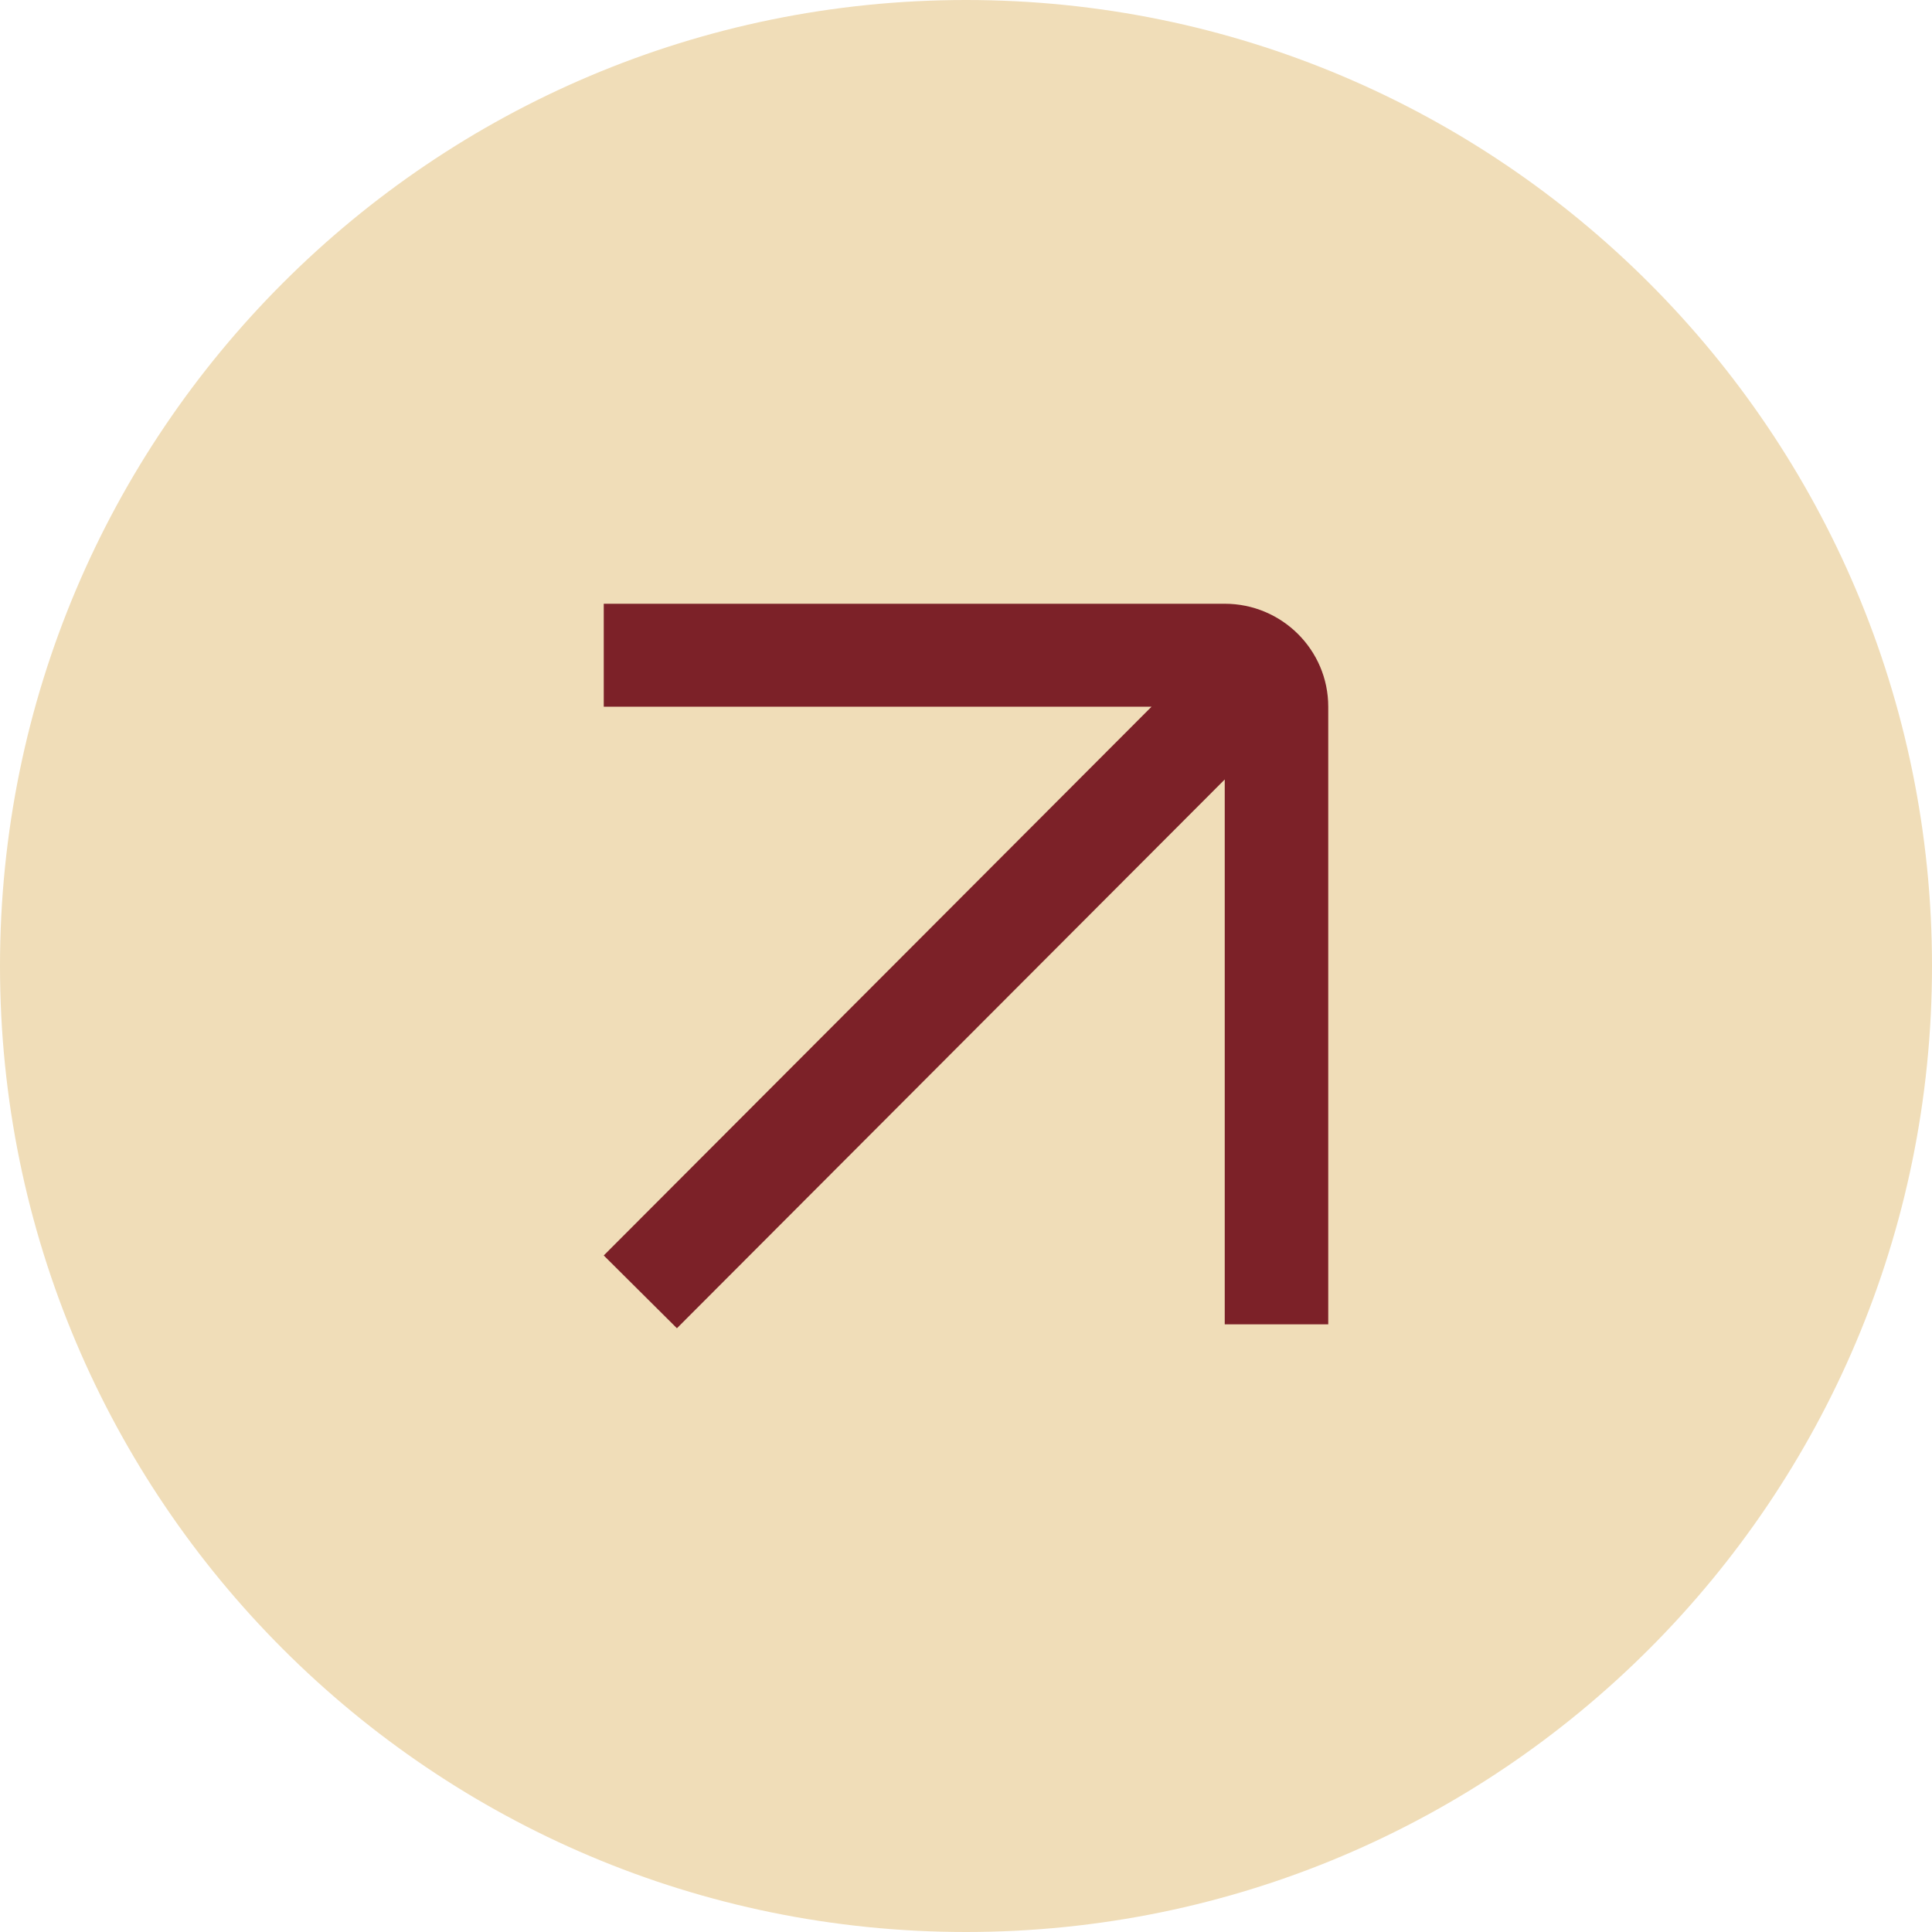 <svg xmlns="http://www.w3.org/2000/svg" width="40" height="40" viewBox="0 0 40 40" fill="none"><path d="M0 20C0 8.954 8.954 0 20 0C31.046 0 40 8.954 40 20C40 31.046 31.046 40 20 40C8.954 40 0 31.046 0 20Z" fill="#F0DDB8"></path><g clip-path="url(#clip0_8437_420)"><g clip-path="url(#clip1_8437_420)"><path d="M25.357 12.5H12.5V14.631H23.842L12.5 25.993L14.015 27.5L25.357 16.138V27.419H27.5V14.631C27.5 13.456 26.539 12.5 25.357 12.5Z" fill="#7C2128"></path></g></g><defs><clipPath id="clip0_8437_420"><rect width="16" height="16" fill="white" transform="translate(12 12)"></rect></clipPath><clipPath id="clip1_8437_420"><rect width="16" height="16" fill="white" transform="matrix(-1 0 0 1 28 12)"></rect></clipPath></defs></svg>